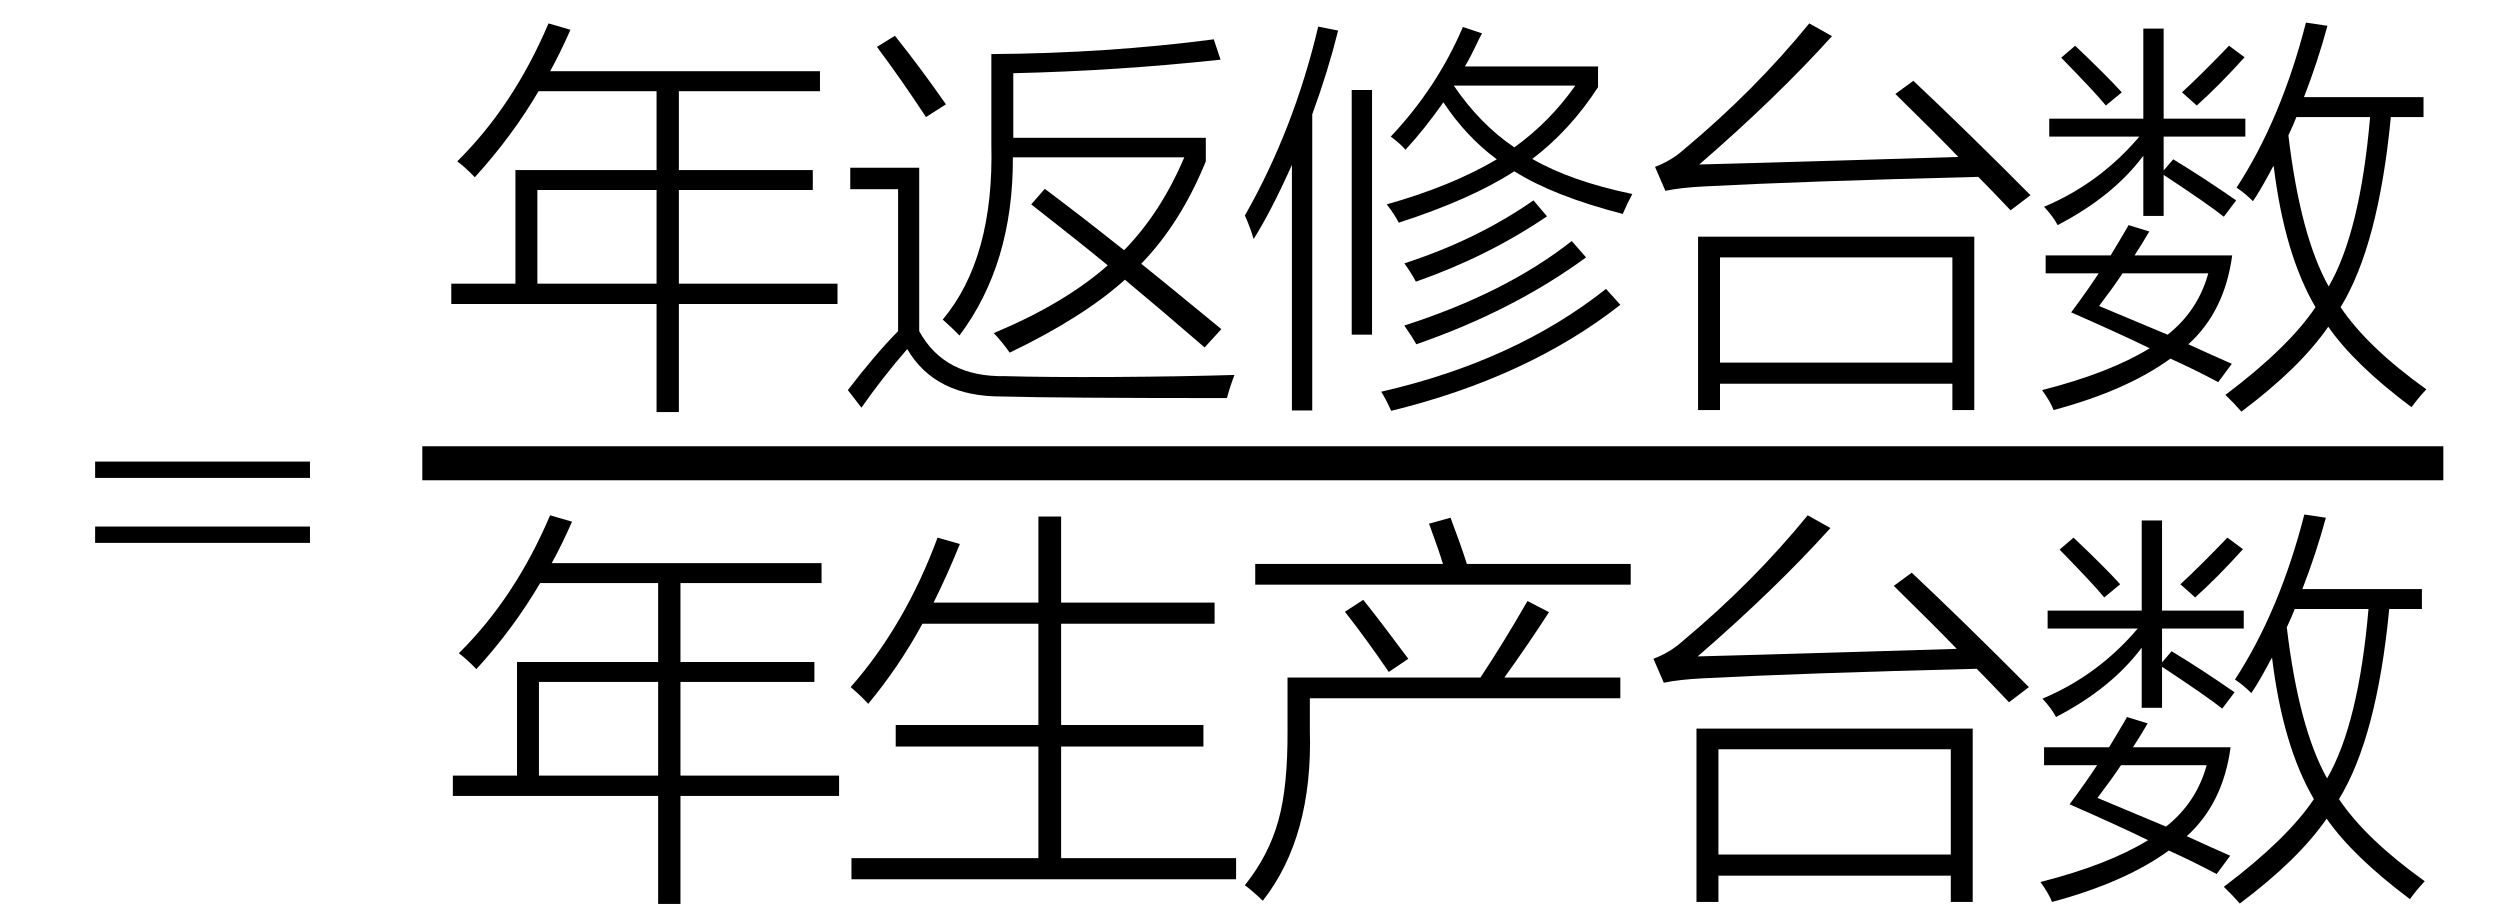 <svg xmlns="http://www.w3.org/2000/svg" xmlns:xlink="http://www.w3.org/1999/xlink" stroke-dasharray="none" shape-rendering="auto" font-family="'Dialog'" width="98" text-rendering="auto" fill-opacity="1" contentScriptType="text/ecmascript" color-interpolation="auto" color-rendering="auto" preserveAspectRatio="xMidYMid meet" font-size="12" fill="black" stroke="black" image-rendering="auto" stroke-miterlimit="10" zoomAndPan="magnify" version="1.0" stroke-linecap="square" stroke-linejoin="miter" contentStyleType="text/css" font-style="normal" height="36" stroke-width="1" stroke-dashoffset="0" font-weight="normal" stroke-opacity="1"><defs id="genericDefs"/><g><g text-rendering="optimizeLegibility" transform="translate(3.432,25)" color-rendering="optimizeQuality" color-interpolation="linearRGB" image-rendering="optimizeQuality"><path d="M0.297 -6.906 L8.719 -6.906 L8.719 -6.266 L0.297 -6.266 L0.297 -6.906 ZM0.297 -4.359 L8.719 -4.359 L8.719 -3.719 L0.297 -3.719 L0.297 -4.359 Z" stroke="none"/></g><g text-rendering="optimizeLegibility" stroke-width="1.333" color-interpolation="linearRGB" color-rendering="optimizeQuality" image-rendering="optimizeQuality"><line y2="18.16" fill="none" x1="17.221" x2="95.112" y1="18.16"/><path d="M1.391 -7.188 Q1 -7.594 0.703 -7.812 Q2.906 -9.984 4.281 -13.219 L5.141 -12.969 Q4.719 -12.016 4.344 -11.344 L14.922 -11.344 L14.922 -10.562 L9.391 -10.562 L9.391 -7.469 L14.641 -7.469 L14.641 -6.688 L9.391 -6.688 L9.391 -3.016 L15.609 -3.016 L15.609 -2.219 L9.391 -2.219 L9.391 2.016 L8.516 2.016 L8.516 -2.219 L0.469 -2.219 L0.469 -3.016 L2.984 -3.016 L2.984 -7.469 L8.516 -7.469 L8.516 -10.562 L3.891 -10.562 Q2.844 -8.781 1.391 -7.188 ZM3.844 -6.688 L3.844 -3.016 L8.516 -3.016 L8.516 -6.688 L3.844 -6.688 Z" stroke-width="1" transform="translate(17.221,14.136)" stroke="none"/></g><g text-rendering="optimizeLegibility" transform="translate(32.83,14.136)" color-rendering="optimizeQuality" color-interpolation="linearRGB" image-rendering="optimizeQuality"><path d="M7.594 -6.125 L8.125 -6.734 Q9.484 -5.719 11.234 -4.328 Q12.672 -5.797 13.594 -7.969 L6.875 -7.969 Q6.891 -3.797 4.781 -0.984 Q4.578 -1.203 4.125 -1.609 Q6.141 -4.016 6.031 -8.484 L6.031 -12.016 Q10.578 -12.047 14.75 -12.594 L15.016 -11.797 Q10.953 -11.359 6.891 -11.266 L6.891 -8.734 L14.438 -8.734 L14.438 -7.812 Q13.453 -5.391 11.906 -3.797 Q12.688 -3.172 14.266 -1.875 Q14.781 -1.453 15.047 -1.234 L14.391 -0.516 Q12.656 -2.016 11.266 -3.172 Q9.641 -1.703 6.75 -0.312 Q6.469 -0.719 6.125 -1.078 Q8.891 -2.234 10.594 -3.734 Q9.531 -4.609 7.594 -6.125 ZM6.578 0.609 Q8.219 0.656 10.875 0.641 Q13.5 0.625 15.562 0.562 Q15.391 1 15.266 1.469 Q8.672 1.469 6.453 1.406 Q3.828 1.422 2.734 -0.453 Q1.781 0.641 0.938 1.844 L0.406 1.156 Q1.469 -0.234 2.375 -1.156 L2.375 -6.719 L0.5 -6.719 L0.5 -7.562 L3.203 -7.562 L3.203 -1.156 Q4.188 0.656 6.578 0.609 ZM3.469 -9.547 Q2.516 -11 1.547 -12.297 L2.25 -12.734 Q3.25 -11.484 4.25 -10.047 L3.469 -9.547 Z" stroke="none"/></g><g text-rendering="optimizeLegibility" transform="translate(48.393,14.136)" color-rendering="optimizeQuality" color-interpolation="linearRGB" image-rendering="optimizeQuality"><path d="M6.703 -8.266 Q6.484 -8.516 6.125 -8.781 Q7.938 -10.703 8.953 -13.078 L9.703 -12.828 Q9.672 -12.766 9.594 -12.625 Q9.25 -11.891 9.031 -11.531 L14.25 -11.531 L14.25 -10.719 Q13.156 -9.031 11.672 -7.906 Q13.188 -7.031 15.594 -6.531 Q15.406 -6.188 15.219 -5.75 Q12.5 -6.453 10.969 -7.422 Q9.281 -6.328 6.438 -5.406 Q6.312 -5.672 5.969 -6.125 Q8.516 -6.844 10.281 -7.891 Q9.078 -8.781 8.188 -10.125 Q7.438 -9.062 6.703 -8.266 ZM0.75 -4.766 Q0.594 -5.281 0.406 -5.688 Q2.328 -9.062 3.281 -13.094 L4.062 -12.938 Q3.656 -11.312 3.047 -9.656 L3.047 1.953 L2.25 1.953 L2.25 -7.672 Q1.438 -5.859 0.75 -4.766 ZM14.562 -2.812 L15.125 -2.188 Q11.5 0.656 6.141 1.969 Q5.922 1.484 5.75 1.219 Q11 0.016 14.562 -2.812 ZM4.594 -1.016 L4.594 -10.609 L5.391 -10.609 L5.391 -1.016 L4.594 -1.016 ZM13.359 -10.781 L8.594 -10.781 Q9.625 -9.266 10.969 -8.359 Q12.359 -9.359 13.359 -10.781 ZM13.219 -4.688 L13.781 -4.047 Q10.922 -1.953 7.125 -0.641 Q6.953 -0.953 6.656 -1.375 Q10.641 -2.656 13.219 -4.688 ZM11.719 -6.281 L12.25 -5.656 Q9.922 -4.078 7.109 -3.094 Q6.922 -3.453 6.656 -3.812 Q9.5 -4.734 11.719 -6.281 Z" stroke="none"/></g><g text-rendering="optimizeLegibility" transform="translate(63.986,14.136)" color-rendering="optimizeQuality" color-interpolation="linearRGB" image-rendering="optimizeQuality"><path d="M13.406 -4.859 L13.406 1.938 L12.547 1.938 L12.547 0.906 L3.438 0.906 L3.438 1.938 L2.578 1.938 L2.578 -4.859 L13.406 -4.859 ZM3.438 -4.047 L3.438 0.078 L12.547 0.078 L12.547 -4.047 L3.438 -4.047 ZM14.828 -5.891 Q14.031 -6.734 13.562 -7.203 Q6.656 -7.031 2.812 -6.828 Q1.891 -6.781 1.297 -6.656 L0.891 -7.594 Q1.547 -7.844 2.047 -8.297 Q4.797 -10.594 6.938 -13.219 L7.828 -12.719 Q5.656 -10.312 2.625 -7.688 Q4.469 -7.734 8.656 -7.859 Q10.672 -7.922 12.781 -7.984 Q11.969 -8.828 10.312 -10.453 L11.016 -10.969 Q13.094 -9.016 15.609 -6.484 L14.828 -5.891 Z" stroke="none"/></g><g text-rendering="optimizeLegibility" transform="translate(79.596,14.136)" color-rendering="optimizeQuality" color-interpolation="linearRGB" image-rendering="optimizeQuality"><path d="M7.641 1.344 Q10.125 -0.531 11.172 -2.094 Q9.953 -4.172 9.531 -7.641 Q9.469 -7.547 9.375 -7.359 Q8.969 -6.609 8.719 -6.25 Q8.406 -6.562 8.078 -6.781 Q9.828 -9.469 10.797 -13.25 L11.641 -13.125 Q11.25 -11.688 10.719 -10.328 L15.406 -10.328 L15.406 -9.547 L14.125 -9.547 Q13.641 -4.516 12.156 -2.094 Q13.203 -0.531 15.516 1.125 Q15.141 1.531 14.938 1.828 Q12.703 0.156 11.672 -1.328 Q10.562 0.281 8.266 2 Q7.984 1.672 7.641 1.344 ZM0.594 -4.125 L3.141 -4.125 Q3.391 -4.531 3.812 -5.25 Q3.828 -5.297 3.844 -5.312 L4.656 -5.062 Q4.375 -4.578 4.078 -4.125 L7.906 -4.125 Q7.609 -1.922 6.188 -0.641 Q7.172 -0.188 7.891 0.125 L7.359 0.844 Q6.453 0.359 5.484 -0.078 Q3.766 1.172 0.906 1.938 Q0.781 1.609 0.453 1.156 Q3.094 0.484 4.672 -0.484 Q3.484 -1.062 1.594 -1.891 Q2.234 -2.75 2.672 -3.422 L0.594 -3.422 L0.594 -4.125 ZM4.422 -13.016 L5.219 -13.016 L5.219 -9.484 L8.422 -9.484 L8.422 -8.781 L5.219 -8.781 L5.219 -7.453 L5.594 -7.891 Q6.781 -7.172 8.062 -6.281 L7.578 -5.641 Q7.016 -6.094 5.219 -7.281 L5.219 -5.672 L4.422 -5.672 L4.422 -8.031 Q3.234 -6.438 1.062 -5.312 Q0.906 -5.625 0.531 -6.031 Q2.719 -6.953 4.266 -8.781 L0.734 -8.781 L0.734 -9.484 L4.422 -9.484 L4.422 -13.016 ZM10.109 -8.828 Q10.578 -4.891 11.688 -2.906 Q12.922 -5.031 13.312 -9.547 L10.422 -9.547 Q10.328 -9.297 10.109 -8.828 ZM2.688 -2.141 Q4.188 -1.516 5.375 -1.016 Q6.562 -1.953 6.969 -3.422 L3.609 -3.422 Q3.234 -2.859 2.688 -2.141 ZM8.391 -11.891 Q7.391 -10.781 6.516 -10 L5.938 -10.516 Q6.734 -11.25 7.781 -12.344 L8.391 -11.891 ZM1.203 -11.875 L1.75 -12.344 Q3.016 -11.141 3.578 -10.516 L2.953 -10 Q2.547 -10.5 1.203 -11.875 Z" stroke="none"/></g><g text-rendering="optimizeLegibility" transform="translate(17.283,33.419)" color-rendering="optimizeQuality" color-interpolation="linearRGB" image-rendering="optimizeQuality"><path d="M1.391 -7.188 Q1 -7.594 0.703 -7.812 Q2.906 -9.984 4.281 -13.219 L5.141 -12.969 Q4.719 -12.016 4.344 -11.344 L14.922 -11.344 L14.922 -10.562 L9.391 -10.562 L9.391 -7.469 L14.641 -7.469 L14.641 -6.688 L9.391 -6.688 L9.391 -3.016 L15.609 -3.016 L15.609 -2.219 L9.391 -2.219 L9.391 2.016 L8.516 2.016 L8.516 -2.219 L0.469 -2.219 L0.469 -3.016 L2.984 -3.016 L2.984 -7.469 L8.516 -7.469 L8.516 -10.562 L3.891 -10.562 Q2.844 -8.781 1.391 -7.188 ZM3.844 -6.688 L3.844 -3.016 L8.516 -3.016 L8.516 -6.688 L3.844 -6.688 Z" stroke="none"/></g><g text-rendering="optimizeLegibility" transform="translate(32.893,33.419)" color-rendering="optimizeQuality" color-interpolation="linearRGB" image-rendering="optimizeQuality"><path d="M3.859 -12.344 L4.734 -12.094 Q4.234 -10.859 3.703 -9.797 L7.812 -9.797 L7.812 -13.172 L8.703 -13.172 L8.703 -9.797 L14.719 -9.797 L14.719 -8.969 L8.703 -8.969 L8.703 -5 L14.281 -5 L14.281 -4.156 L8.703 -4.156 L8.703 0.219 L15.562 0.219 L15.562 1.047 L0.484 1.047 L0.484 0.219 L7.812 0.219 L7.812 -4.156 L2.219 -4.156 L2.219 -5 L7.812 -5 L7.812 -8.969 L3.266 -8.969 Q2.359 -7.297 1.141 -5.828 Q0.859 -6.141 0.453 -6.484 Q2.594 -8.922 3.859 -12.344 Z" stroke="none"/></g><g text-rendering="optimizeLegibility" transform="translate(48.455,33.419)" color-rendering="optimizeQuality" color-interpolation="linearRGB" image-rendering="optimizeQuality"><path d="M2.016 -6.859 L9.578 -6.859 Q10.5 -8.25 11.422 -9.859 L12.266 -9.422 Q11.469 -8.188 10.516 -6.859 L15.062 -6.859 L15.062 -6.047 L2.891 -6.047 L2.891 -4.812 Q3.016 -0.625 1.047 1.891 Q0.656 1.516 0.344 1.281 Q1.281 0.109 1.656 -1.25 Q2.031 -2.578 2.016 -4.812 L2.016 -6.859 ZM7.562 -12.891 L8.406 -13.125 Q8.797 -12.094 9.047 -11.312 L15.469 -11.312 L15.469 -10.5 L0.75 -10.5 L0.75 -11.312 L8.109 -11.312 Q7.953 -11.828 7.609 -12.766 Q7.578 -12.844 7.562 -12.891 ZM4.266 -9.438 L4.984 -9.906 Q5.672 -9.047 6.75 -7.594 L5.984 -7.078 Q5.125 -8.344 4.266 -9.438 Z" stroke="none"/></g><g text-rendering="optimizeLegibility" transform="translate(63.924,33.419)" color-rendering="optimizeQuality" color-interpolation="linearRGB" image-rendering="optimizeQuality"><path d="M13.406 -4.859 L13.406 1.938 L12.547 1.938 L12.547 0.906 L3.438 0.906 L3.438 1.938 L2.578 1.938 L2.578 -4.859 L13.406 -4.859 ZM3.438 -4.047 L3.438 0.078 L12.547 0.078 L12.547 -4.047 L3.438 -4.047 ZM14.828 -5.891 Q14.031 -6.734 13.562 -7.203 Q6.656 -7.031 2.812 -6.828 Q1.891 -6.781 1.297 -6.656 L0.891 -7.594 Q1.547 -7.844 2.047 -8.297 Q4.797 -10.594 6.938 -13.219 L7.828 -12.719 Q5.656 -10.312 2.625 -7.688 Q4.469 -7.734 8.656 -7.859 Q10.672 -7.922 12.781 -7.984 Q11.969 -8.828 10.312 -10.453 L11.016 -10.969 Q13.094 -9.016 15.609 -6.484 L14.828 -5.891 Z" stroke="none"/></g><g text-rendering="optimizeLegibility" transform="translate(79.533,33.419)" color-rendering="optimizeQuality" color-interpolation="linearRGB" image-rendering="optimizeQuality"><path d="M7.641 1.344 Q10.125 -0.531 11.172 -2.094 Q9.953 -4.172 9.531 -7.641 Q9.469 -7.547 9.375 -7.359 Q8.969 -6.609 8.719 -6.25 Q8.406 -6.562 8.078 -6.781 Q9.828 -9.469 10.797 -13.25 L11.641 -13.125 Q11.25 -11.688 10.719 -10.328 L15.406 -10.328 L15.406 -9.547 L14.125 -9.547 Q13.641 -4.516 12.156 -2.094 Q13.203 -0.531 15.516 1.125 Q15.141 1.531 14.938 1.828 Q12.703 0.156 11.672 -1.328 Q10.562 0.281 8.266 2 Q7.984 1.672 7.641 1.344 ZM0.594 -4.125 L3.141 -4.125 Q3.391 -4.531 3.812 -5.25 Q3.828 -5.297 3.844 -5.312 L4.656 -5.062 Q4.375 -4.578 4.078 -4.125 L7.906 -4.125 Q7.609 -1.922 6.188 -0.641 Q7.172 -0.188 7.891 0.125 L7.359 0.844 Q6.453 0.359 5.484 -0.078 Q3.766 1.172 0.906 1.938 Q0.781 1.609 0.453 1.156 Q3.094 0.484 4.672 -0.484 Q3.484 -1.062 1.594 -1.891 Q2.234 -2.75 2.672 -3.422 L0.594 -3.422 L0.594 -4.125 ZM4.422 -13.016 L5.219 -13.016 L5.219 -9.484 L8.422 -9.484 L8.422 -8.781 L5.219 -8.781 L5.219 -7.453 L5.594 -7.891 Q6.781 -7.172 8.062 -6.281 L7.578 -5.641 Q7.016 -6.094 5.219 -7.281 L5.219 -5.672 L4.422 -5.672 L4.422 -8.031 Q3.234 -6.438 1.062 -5.312 Q0.906 -5.625 0.531 -6.031 Q2.719 -6.953 4.266 -8.781 L0.734 -8.781 L0.734 -9.484 L4.422 -9.484 L4.422 -13.016 ZM10.109 -8.828 Q10.578 -4.891 11.688 -2.906 Q12.922 -5.031 13.312 -9.547 L10.422 -9.547 Q10.328 -9.297 10.109 -8.828 ZM2.688 -2.141 Q4.188 -1.516 5.375 -1.016 Q6.562 -1.953 6.969 -3.422 L3.609 -3.422 Q3.234 -2.859 2.688 -2.141 ZM8.391 -11.891 Q7.391 -10.781 6.516 -10 L5.938 -10.516 Q6.734 -11.25 7.781 -12.344 L8.391 -11.891 ZM1.203 -11.875 L1.75 -12.344 Q3.016 -11.141 3.578 -10.516 L2.953 -10 Q2.547 -10.5 1.203 -11.875 Z" stroke="none"/></g></g></svg>
